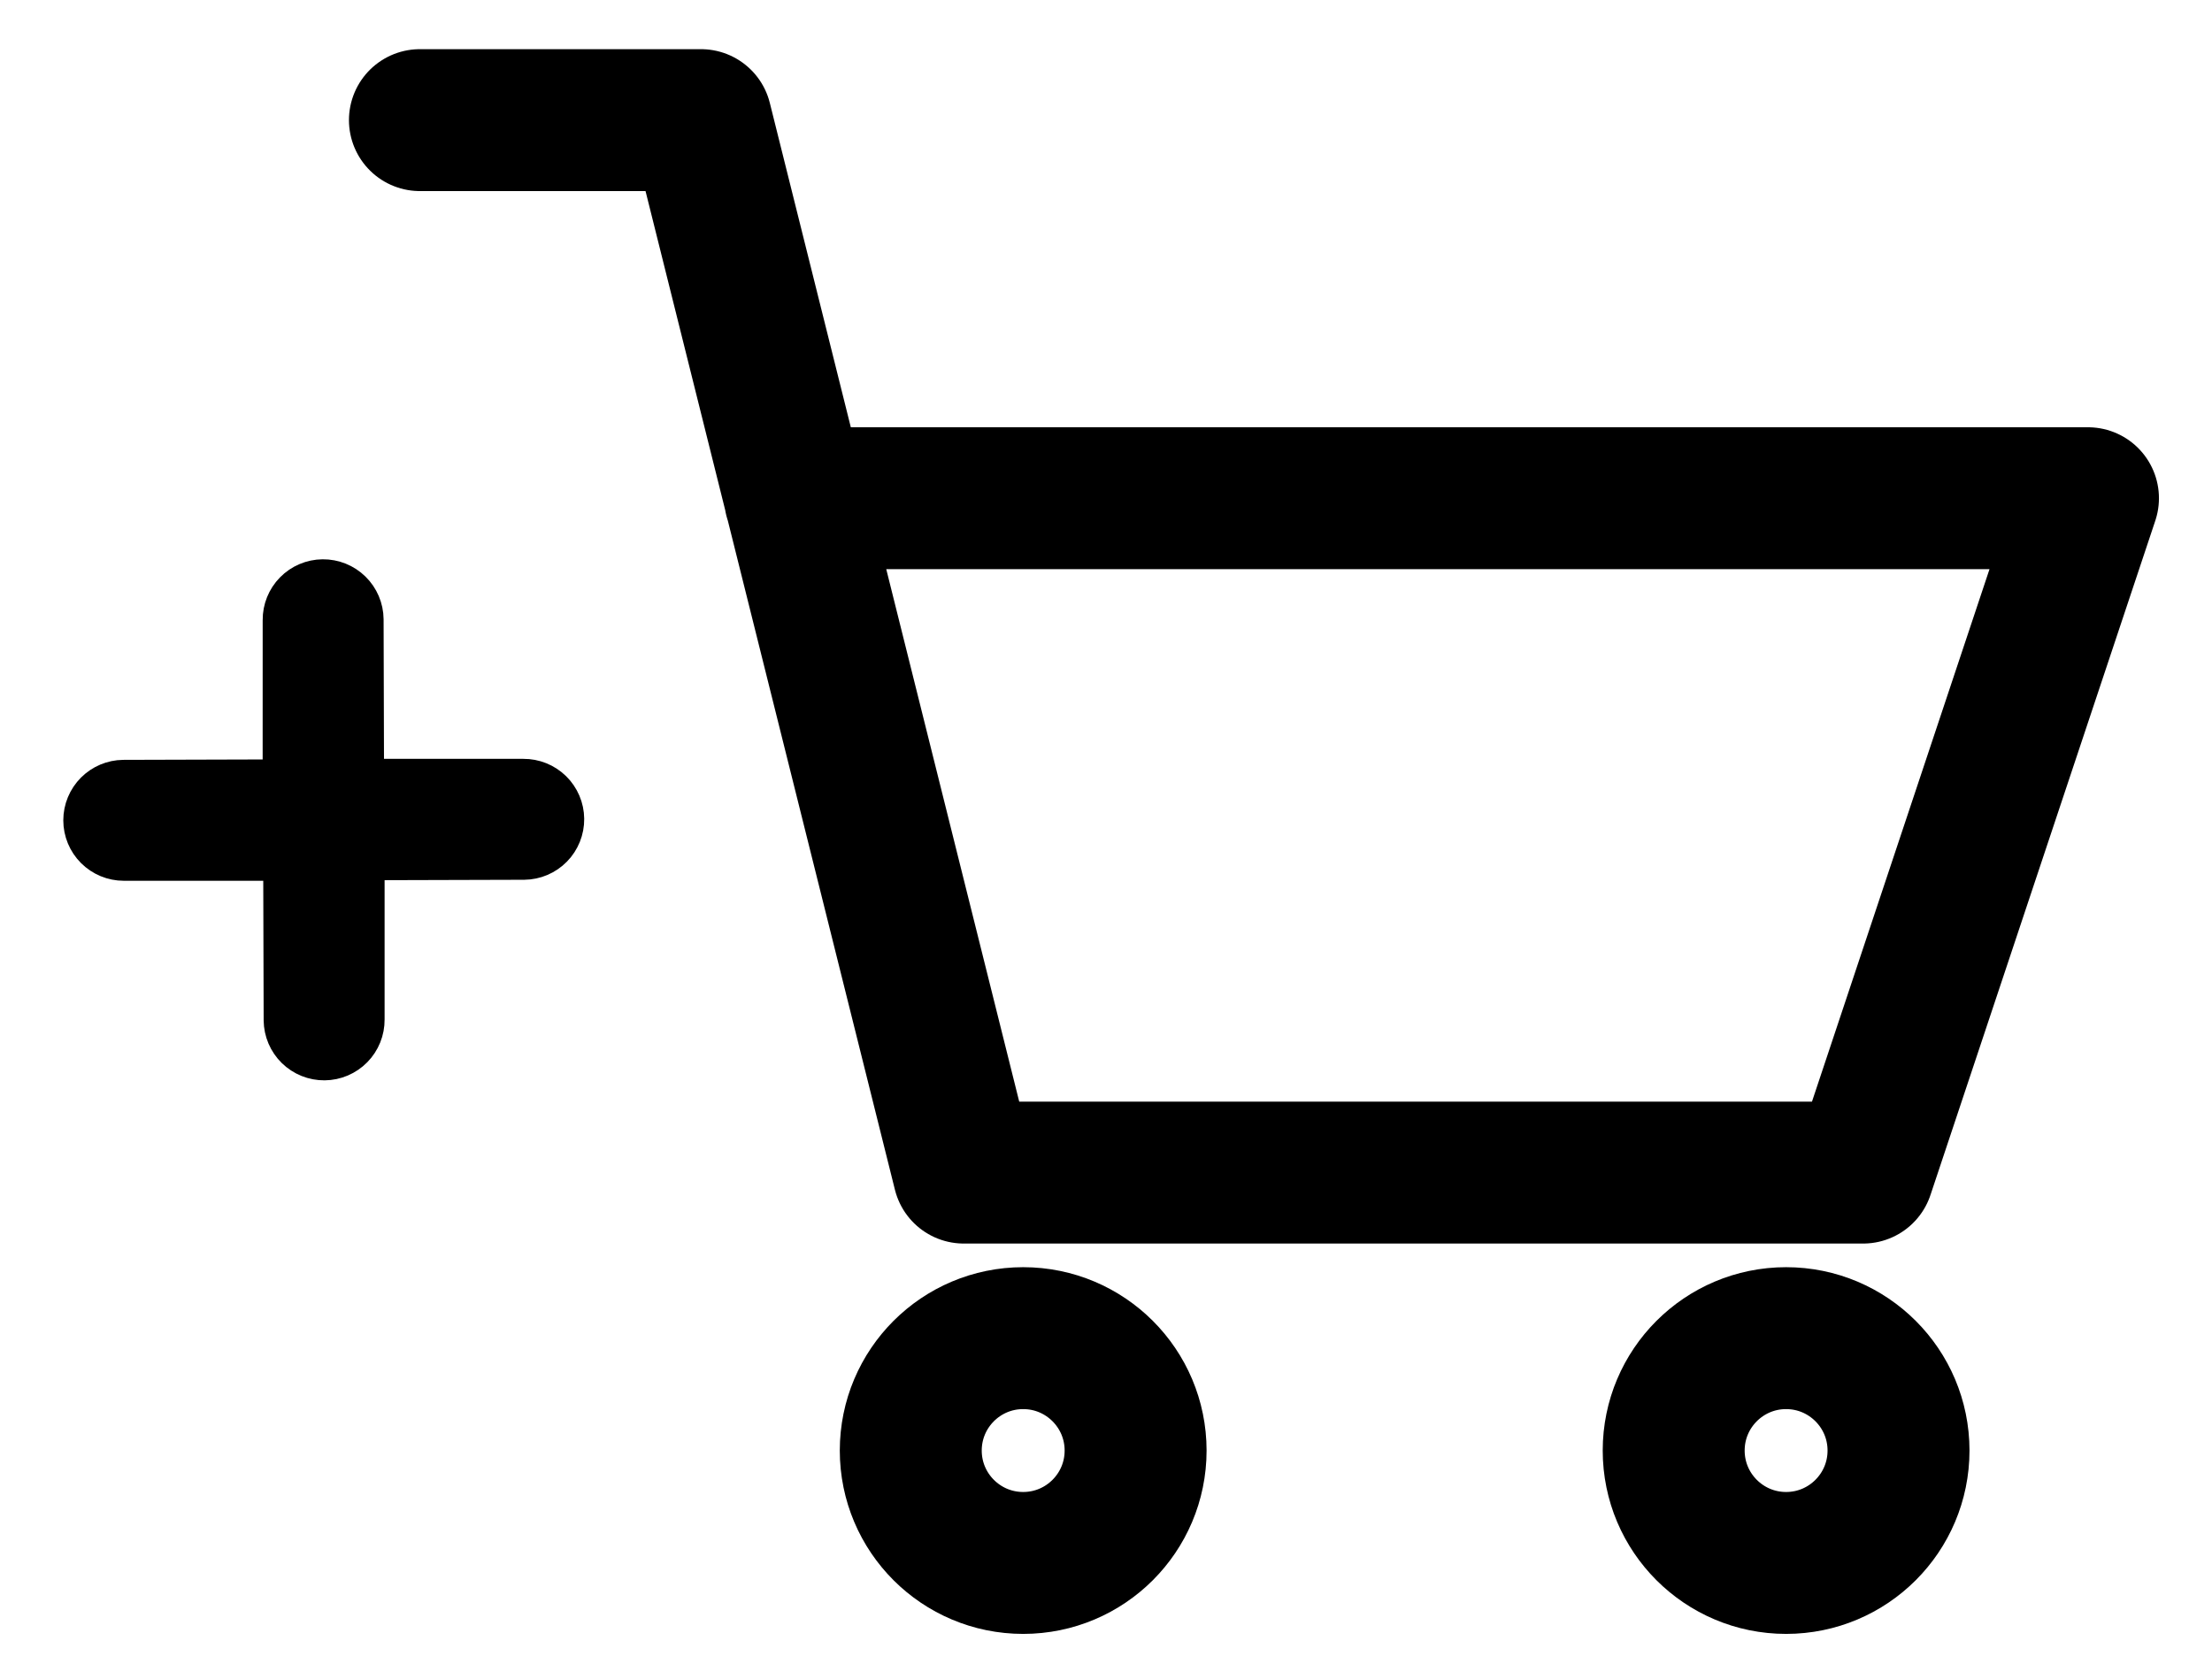 <svg fill="none" height="142" viewBox="0 0 187 142" width="187" xmlns="http://www.w3.org/2000/svg"><g stroke="#000"><path d="m35.5 10.157h23.759l22.219 88.993h76.029l19.008-57.022h-109.293m19.277 71.021c5.249 0 9.504 4.255 9.504 9.504s-4.255 9.504-9.504 9.504-9.504-4.255-9.504-9.504 4.255-9.504 9.504-9.504zm64.496 0c5.249 0 9.504 4.255 9.504 9.504s-4.255 9.504-9.504 9.504c-5.248 0-9.503-4.255-9.503-9.504s4.255-9.504 9.503-9.504z" stroke-linecap="round" stroke-linejoin="round" stroke-width="12"/><path d="m23.704 65.713-13.284.038-.004 0c-.941.012-1.841.392-2.507 1.058-.677.677-1.058 1.596-1.058 2.554 0 .958.381 1.877 1.058 2.554s1.596 1.058 2.554 1.058h13.288l.038 13.288 0.0.011c.005.474.103.943.289 1.379s.456.832.795 1.164c.339.332.74.594 1.18.771.44.177.911.266 1.385.261.474-.005.943-.103 1.379-.289s.832-.456 1.164-.795c.332-.339.594-.74.771-1.18.176-.437.265-.905.261-1.376v-13.281l13.288-.038.011-0c.474-.005.943-.103 1.379-.289s.832-.456 1.164-.795c.332-.339.594-.74.771-1.18.177-.44.266-.911.261-1.385-.005-.474-.103-.943-.289-1.379s-.456-.832-.795-1.164c-.339-.332-.74-.594-1.18-.771-.437-.176-.905-.265-1.376-.261h-13.281l-.038-13.288v-.011c-.01-.958-.399-1.873-1.083-2.543-.684-.671-1.607-1.042-2.564-1.032-.958.01-1.873.399-2.543 1.083-.669.682-1.04 1.601-1.032 2.556z" fill="#000" stroke-width="3"/></g></svg>
